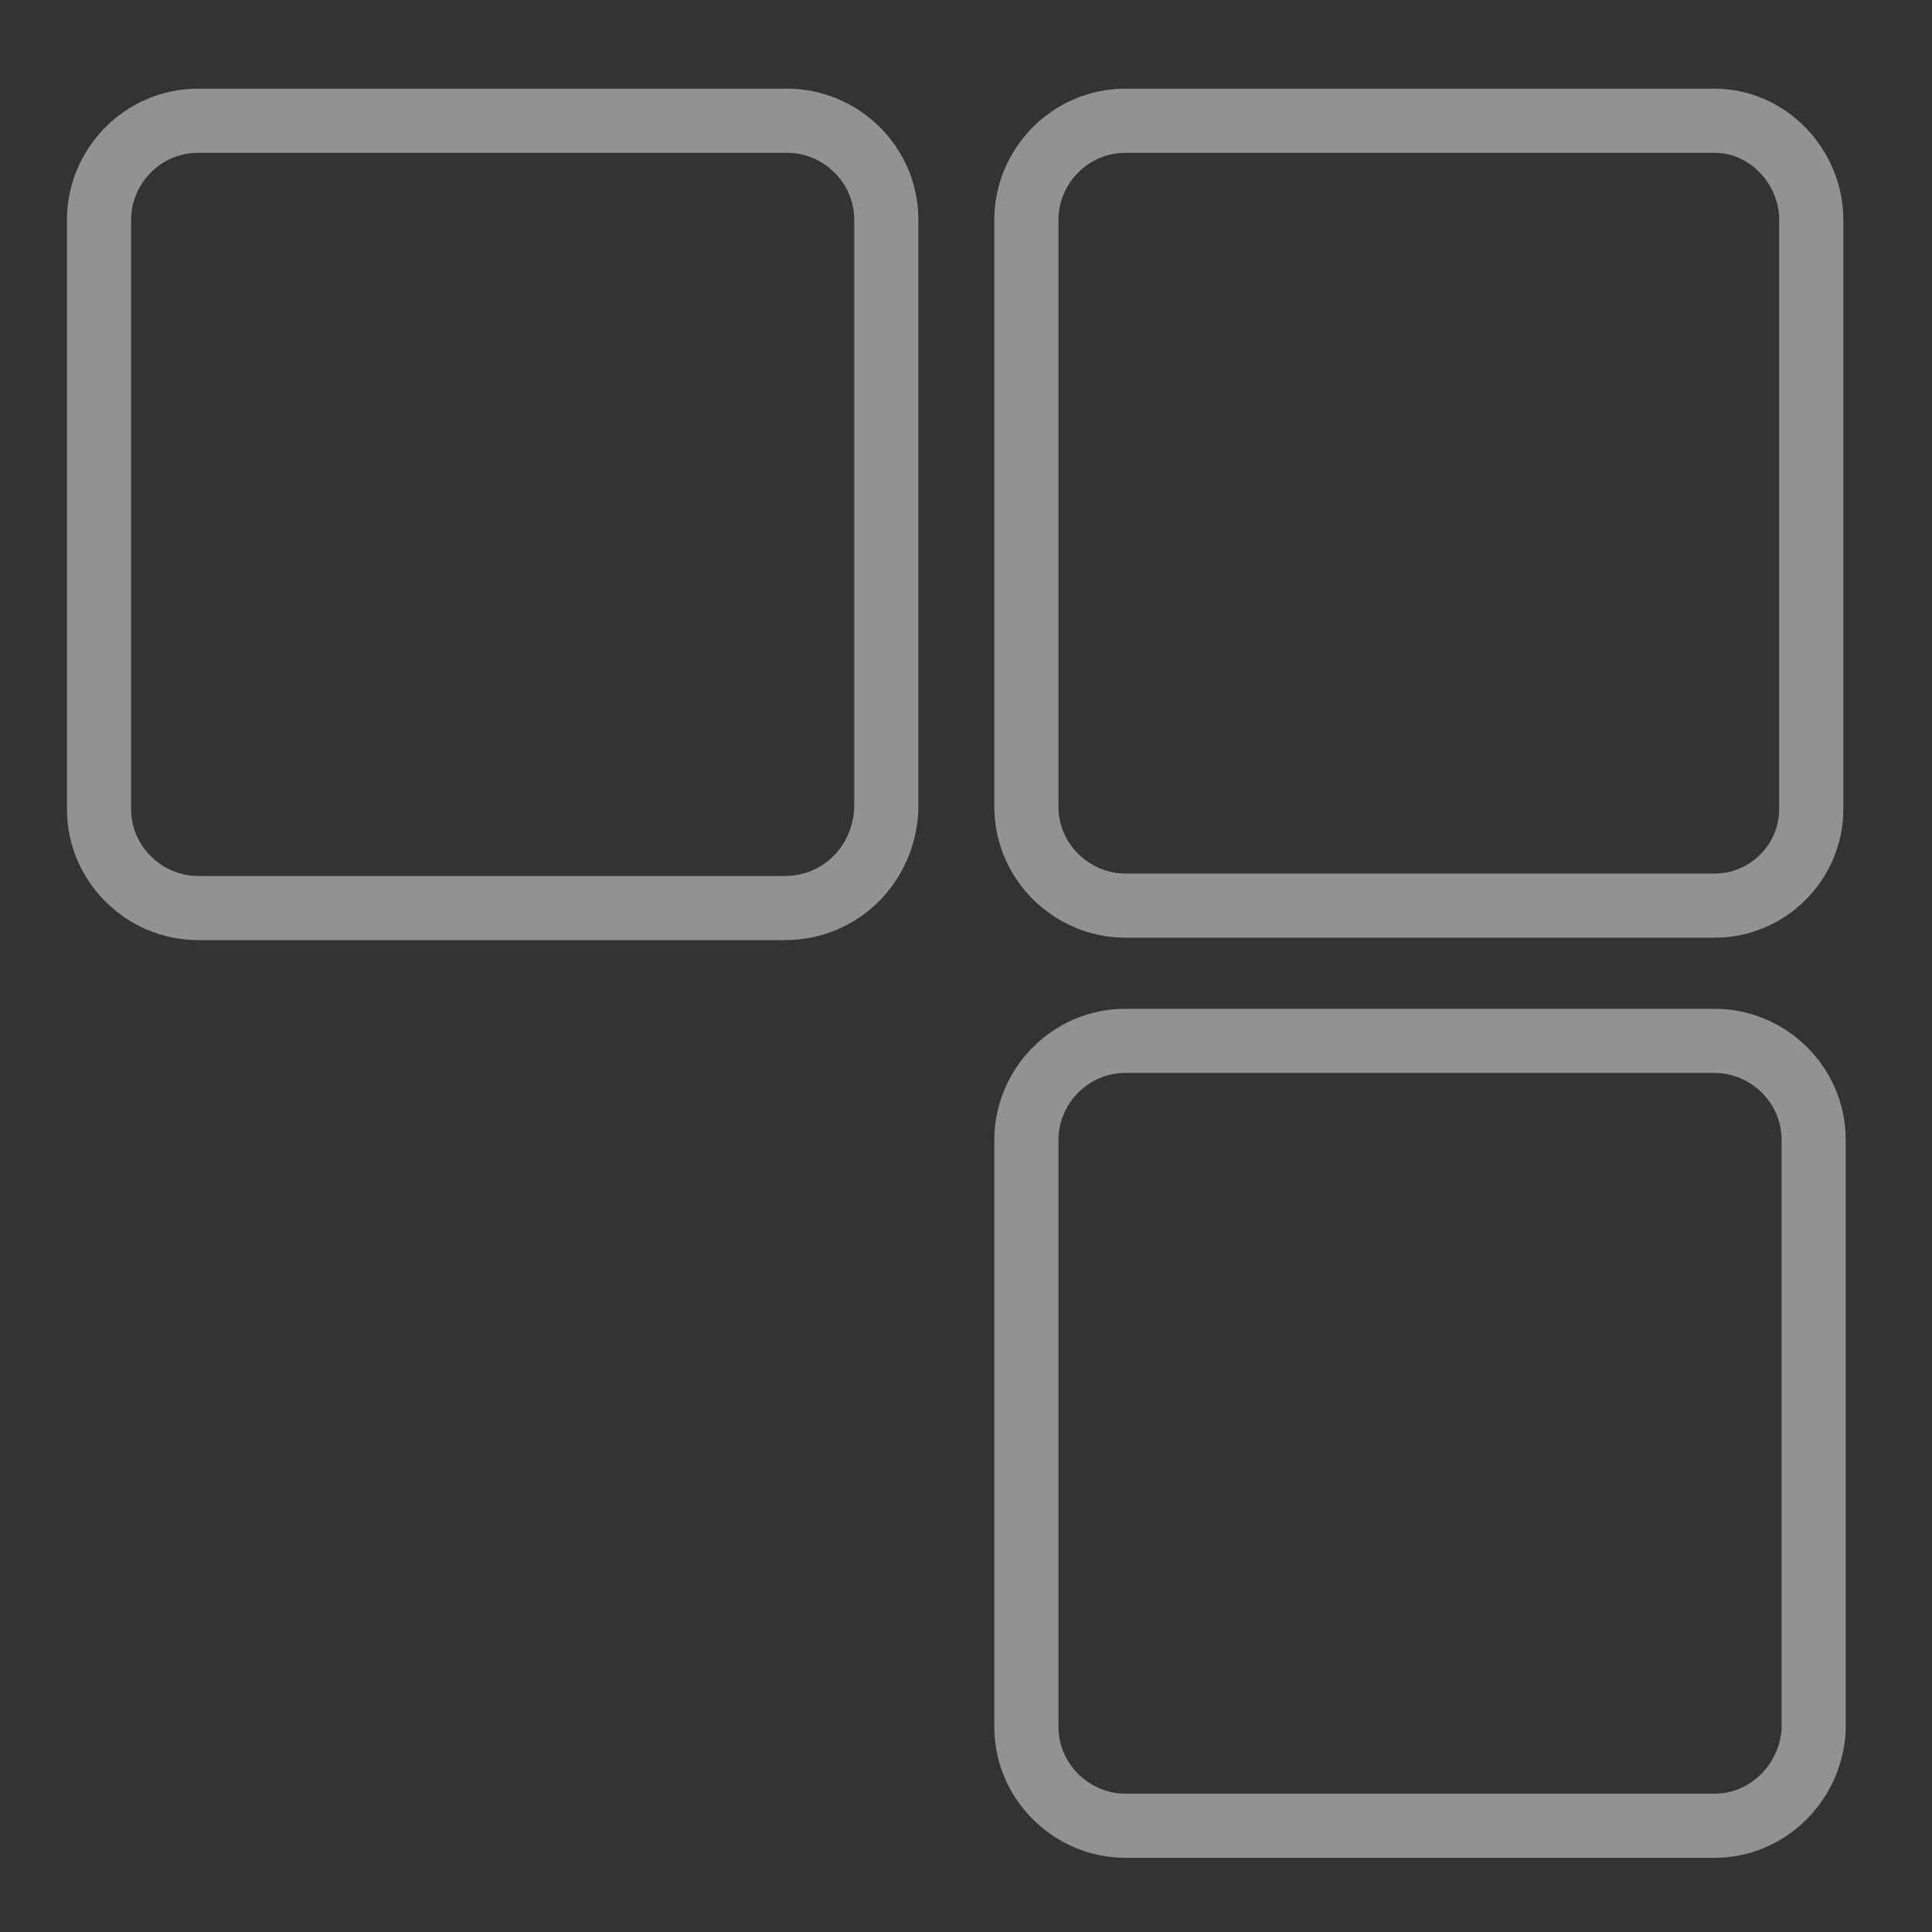 <?xml version="1.0" encoding="utf-8"?>
<!-- Generator: Adobe Illustrator 26.1.0, SVG Export Plug-In . SVG Version: 6.00 Build 0)  -->
<svg version="1.1" id="Livello_1" xmlns="http://www.w3.org/2000/svg" xmlns:xlink="http://www.w3.org/1999/xlink" x="0px" y="0px"
	 viewBox="0 0 80 80" style="enable-background:new 0 0 80 80;" xml:space="preserve">
<rect x="0" y="0" width="80" height="80" fill="#333333" stroke="none"/>
<style type="text/css">
	.st0{fill:none;stroke:#929292;stroke-width:4.123;stroke-linecap:round;stroke-miterlimit:10;}
	.st1{fill:#929292;}
	.st2{fill:none;stroke:#929292;stroke-width:3.177;stroke-linecap:square;stroke-miterlimit:10;}
	.st3{fill:#929292;stroke:#929292;stroke-width:0.412;stroke-miterlimit:10;}
	.st4{fill:none;stroke:#525252;stroke-width:3;stroke-linecap:round;stroke-miterlimit:10;}
	.st5{fill:#525252;}
	.st6{fill:none;stroke:#515151;stroke-width:3;stroke-linecap:round;stroke-miterlimit:10;}
	.st7{fill:none;stroke:#525252;stroke-width:3.115;stroke-linejoin:round;stroke-miterlimit:10;}
	.st8{fill:none;stroke:#525252;stroke-width:2.568;stroke-linecap:round;stroke-linejoin:round;stroke-miterlimit:10;}
	.st9{fill:none;stroke:#525252;stroke-width:2.955;stroke-linecap:round;stroke-linejoin:round;stroke-miterlimit:10;}
	.st10{fill:none;stroke:#525252;stroke-width:3.058;stroke-linecap:square;stroke-miterlimit:10;}
	.st11{fill:none;stroke:#525252;stroke-width:1.389;stroke-linecap:round;stroke-miterlimit:10;}
	.st12{fill:#FFFFFF;}
	.st13{fill:none;stroke:#525252;stroke-width:1.441;stroke-linecap:round;stroke-miterlimit:10;}
	.st14{fill:none;stroke:#929292;stroke-width:2.118;stroke-miterlimit:10;}
	.st15{fill:none;stroke:#929292;stroke-width:2.118;stroke-linecap:round;stroke-miterlimit:10;}
	.st16{fill:none;stroke:#929292;stroke-width:2.656;stroke-miterlimit:10;}
</style>
<g>
	<path class="st0" d="M221.2-25.6c0,0,21.9,0.5,33.5-18"/>
	<path class="st1" d="M248.1-46.2c-0.2-0.7,0.3-1.3,1-1.5l11.2-5.8c0.7-0.2,1.3,0.3,1.5,1l-1.5,12c0.2,0.7-0.3,1.3-1,1.5"/>
	<path class="st1" d="M245.6-26.1v15.5h5.8v-20.3C249.6-29.2,247.8-27.6,245.6-26.1z"/>
	<path class="st1" d="M235.7-21.3v10.6h5.8v-13C239.7-22.8,237.7-22,235.7-21.3z"/>
	<path class="st1" d="M225.8-19.2v8.4h5.8v-9.4C229.8-19.7,227.8-19.3,225.8-19.2z"/>
	<path class="st2" d="M245.6-6.6c0,1.6-1.3,2.8-2.8,2.8h-53.4c-1.6,0-2.8-1.3-2.8-2.8v-34.3c0-1.6,1.3-2.8,2.8-2.8h53.3
		c1.6,0,2.8,1.3,2.8,2.8"/>
	<path class="st1" d="M202.1,2.1h28c0.5,0,1,0.5,1,1v1.6c0,0.5-0.5,1-1,1h-28c-0.5,0-1-0.5-1-1V3.1C201.1,2.6,201.6,2.1,202.1,2.1z"
		/>
	<path class="st1" d="M210.2-0.9H222c0.5,0,1,0.5,1,1v1.6c0,0.5-0.5,1-1,1h-11.9c-0.5,0-1-0.5-1-1V0.1
		C209.2-0.4,209.7-0.9,210.2-0.9z"/>
	<g>
		<path class="st3" d="M190.2-30.1l1-0.2c0,0.5,0.2,1,0.3,1.2c0.2,0.2,0.5,0.5,0.8,0.7c0.3,0.2,0.7,0.3,1.2,0.3
			c0.7,0,1.2-0.2,1.5-0.5c0.3-0.3,0.5-0.7,0.5-1.2c0-0.3,0-0.5-0.2-0.7c-0.2-0.2-0.3-0.3-0.5-0.5c-0.2-0.2-0.8-0.3-1.6-0.5
			c-0.7-0.2-1.3-0.5-1.5-0.7c-0.2-0.2-0.8-0.5-1-0.8c-0.2-0.3-0.3-0.7-0.3-1.2c0-0.8,0.2-1.3,0.7-1.8c0.5-0.5,1.2-0.7,2-0.7
			c0.5,0,1.2,0.2,1.5,0.3c0.3,0.2,0.8,0.5,1,1c0.2,0.5,0.3,1,0.3,1.5l-1,0.2c0-0.7-0.2-1-0.5-1.3s-0.8-0.5-1.3-0.5
			c-0.7,0-1,0.2-1.3,0.3s-0.5,0.7-0.5,1s0.2,0.7,0.3,0.8c0.2,0.2,0.7,0.5,1.5,0.7c0.8,0.2,1.3,0.3,1.6,0.5c0.5,0.2,0.8,0.5,1,1
			c0.2,0.3,0.3,0.8,0.3,1.5c0,0.5-0.2,1-0.3,1.5c-0.3,0.5-0.7,0.8-1,1c-0.5,0.2-1,0.3-1.6,0.3c-1,0-1.6-0.3-2.3-0.8
			C190-28.1,190.2-29.1,190.2-30.1z"/>
		<path class="st3" d="M197.8-26.9v-9.4h5.6v1.2h-4.6v3h4.3v1.2h-4.3v3.1h4.8v1.2h-5.8C197.8-26.8,197.8-26.9,197.8-26.9z"/>
		<path class="st3" d="M204.7-31.5c0-1.6,0.3-2.8,1-3.8c0.7-0.8,1.6-1.3,2.6-1.3c0.7,0,1.3,0.2,1.8,0.7c0.5,0.5,1,1,1.3,1.6
			c0.3,0.7,0.5,1.6,0.5,2.6c0,1.3-0.3,2.5-1,3.5c-0.7,1-1.6,1.5-2.8,1.5s-2-0.5-2.8-1.5C205-29.2,204.7-30.2,204.7-31.5z
			 M205.7-31.5c0,1.2,0.3,2.1,0.8,2.6s1.2,1,1.8,1c0.8,0,1.3-0.3,1.8-1c0.5-0.7,0.8-1.6,0.8-2.8c0-0.8-0.2-1.5-0.3-2.1
			c-0.2-0.5-0.5-0.8-1-1.2c-0.3-0.3-0.8-0.5-1.3-0.5c-0.8,0-1.5,0.3-2,1C205.9-33.8,205.7-32.9,205.7-31.5z"/>
		<path class="st3" d="M190.2-14.2l1-0.2c0,0.5,0.2,1,0.3,1.2c0.2,0.2,0.5,0.5,0.8,0.7c0.3,0.2,0.7,0.3,1.2,0.3
			c0.7,0,1.2-0.2,1.5-0.5c0.3-0.3,0.5-0.7,0.5-1.2c0-0.3,0-0.5-0.2-0.7c-0.2-0.2-0.3-0.3-0.5-0.5c-0.2-0.2-0.8-0.3-1.6-0.5
			c-0.7-0.2-1.3-0.5-1.5-0.7c-0.2-0.2-0.5-0.5-0.7-0.8c-0.2-0.3-0.5-0.7-0.5-1.2c0-0.8,0.2-1.3,0.7-1.8c0.5-0.5,1.2-0.7,2-0.7
			c0.5,0,1.2,0.2,1.5,0.3c0.3,0.2,0.8,0.5,1,1c0.2,0.5,0.3,1,0.3,1.5l-1,0.2c0-0.7-0.2-1-0.5-1.3c-0.3-0.3-0.8-0.5-1.3-0.5
			c-0.7,0-1,0.2-1.3,0.3c-0.3,0.2-0.5,0.7-0.5,1s0.2,0.7,0.3,0.8c0.2,0.2,0.7,0.5,1.5,0.7s1.3,0.3,1.6,0.5c0.5,0.2,0.8,0.5,1,1
			c0.2,0.3,0.3,0.8,0.3,1.5c0,0.5-0.2,1-0.3,1.5c-0.3,0.5-0.7,0.8-1,1c-0.5,0.2-1,0.3-1.6,0.3c-1,0-1.6-0.3-2.3-0.8
			C190.2-12.2,190.2-13.2,190.2-14.2z"/>
		<path class="st3" d="M197.8-11.1v-9.4h5.6v1.2h-4.6v3h4.3v1.2h-4.3v3.1h4.8v1H197.8z"/>
		<path class="st3" d="M204.9-11.1v-9.4h1.5l1.8,6.8l0.3,1.3c0.2-0.3,0.2-0.8,0.3-1.5l1.8-6.6h1.3v9.4h-1V-19l-1.8,7.9h-1l-2.3-8.1
			v8.1H204.9z"/>
	</g>
</g>
<g>
	<path class="st4" d="M-46,134.4h-65.6c-1,0-1.9-0.8-1.9-1.9V94.4c0-1,0.8-1.9,1.9-1.9H-46c1,0,1.9,0.8,1.9,1.9v38.2
		C-44.1,133.6-44.9,134.4-46,134.4z"/>
	<rect x="-99" y="154.4" class="st5" width="40.5" height="7.1"/>
	<rect x="-86" y="134.4" class="st5" width="5.2" height="23.5"/>
	<rect x="-76.6" y="134.4" class="st5" width="5.2" height="23.5"/>
	<g>
		<path class="st5" d="M-102.8,116.2c0-0.4,0-0.8,0-1.3s0-1,0-1.5c0-0.6,0-1,0-1.5c0-0.4,0-0.8,0-1.3s0-0.6,0-0.8v-0.2
			c0-0.2,0-0.2,0-0.4s0.2-0.4,0.2-0.4c0.2-0.2,0.2-0.2,0.4-0.4c0.2-0.2,0.2-0.2,0.4,0c0,0,0,0,0.2,0l0.2,0.2l0.2,0.2l0.2,0.2
			c0,0,0,0.2,0.2,0.2l0.2,0.2l0.2,0.2c0,0,0,0,0,0.2v6.5c0,0.2,0,0.4,0.2,0.4c0.2,0.2,0.2,0.2,0.4,0.2c0.2,0,0.4,0,0.6,0
			s0.4,0,0.4,0c0.8,0,1.9,0,2.7-0.2c0.8-0.2,1.9-0.2,2.7-0.2c0,0,0.2,0,0.4,0c0.2,0,0.2,0,0.2,0s0.2,0,0.2,0.2c0,0,0,0.2,0,0.4
			c0,0.2-0.2,0.4-0.4,0.6c-0.2,0.2-0.6,0.4-1,0.4c-0.4,0.2-1,0.2-1.5,0.4c-0.6,0-1,0.2-1.7,0.2s-1,0-1.5,0.2c-0.4,0-0.8,0-1,0h-0.2
			c-0.2,0-0.2,0-0.4,0c-0.2,0-0.4,0-0.4,0c-0.2,0-0.2,0-0.2,0c-0.2-0.2-0.2-0.2-0.4-0.4c-0.2-0.2-0.2-0.2-0.4-0.4
			c-0.2-0.2-0.2-0.4-0.4-0.6c-0.2-0.2-0.2-0.4-0.2-0.6C-102.8,116.8-102.8,116.6-102.8,116.2z"/>
		<path class="st5" d="M-92.9,113.1c0.4-0.4,0.8-1,1.5-1.3c0.6-0.2,1.3-0.6,1.9-1c0.6-0.2,1.3-0.4,1.7-0.4c0.6,0,1.3,0,1.9,0.2
			c0.6,0.2,1.3,0.4,1.9,0.8c0.6,0.4,1,0.8,1.5,1.3c0.4,0.6,0.6,1.3,0.6,1.9c0,0.4,0,0.6-0.2,1c-0.2,0.4-0.4,0.6-0.6,0.8
			c-0.2,0.2-0.6,0.4-1,0.6c-0.4,0.2-0.8,0.4-1.3,0.4c-0.4,0.2-0.8,0.2-1.3,0.2s-0.6,0-1,0s-0.6,0-1,0s-0.8,0-1.3-0.2
			c-0.4-0.2-0.8-0.2-1.3-0.4c-0.4-0.2-0.8-0.4-1.3-0.6s-0.6-0.6-0.8-0.8c-0.2-0.4-0.4-0.8-0.4-1.3
			C-93.6,114.1-93.4,113.7-92.9,113.1z M-90.8,116.2c0.2,0.2,0.6,0.2,1,0.4c0.4,0,0.8,0.2,1.3,0.2s0.6,0,1,0c0.2,0,0.6,0,1,0
			s0.8,0,1.3-0.2c0.4-0.2,0.8-0.2,1-0.6c0.2-0.2,0.4-0.6,0.4-1c0-0.2,0-0.2-0.2-0.4c0-0.2-0.2-0.4-0.2-0.6c-0.2-0.2-0.2-0.4-0.4-0.4
			c-0.2-0.2-0.2-0.2-0.4-0.2h-0.2c-0.2,0-0.2,0-0.4,0.2c-0.2,0-0.2,0-0.4,0.2c-0.2,0-0.2,0-0.2,0l0,0c0,0,0,0-0.2,0c0,0,0,0-0.2,0
			l0,0c0,0-0.2,0-0.2-0.2c0-0.2-0.2-0.2-0.4-0.4c-0.2-0.2-0.4-0.2-0.4-0.4c-0.2-0.2-0.2-0.2-0.2-0.2h-0.2c-0.4,0-0.6,0-1,0.2
			c-0.4,0.2-0.6,0.4-0.8,0.6c-0.2,0.2-0.4,0.6-0.6,1s-0.2,0.6-0.2,1C-91.3,115.8-91.1,116-90.8,116.2z"/>
		<path class="st5" d="M-73.4,116.8c-0.6,0.2-1,0.4-1.7,0.6s-1,0.4-1.7,0.6s-1,0.2-1.7,0.2c0,0-0.2,0-0.4,0c-0.2,0-0.4,0-0.6,0
			c-0.2,0-0.4,0-0.6,0c-0.2,0-0.2,0-0.4,0c-0.4-0.2-0.6-0.6-0.8-1c-0.2-0.4-0.2-0.8-0.2-1.3s0.2-1,0.4-1.9c0.2-0.8,0.8-1.5,1.3-2.3
			c0.4-0.8,1-1.7,1.9-2.5c0.8-0.8,1.3-1.7,2.1-2.3c0.6-0.6,1.3-1.3,1.9-1.7s1-0.6,1.5-0.6s0.6,0.2,1,0.4c0.4,0.2,0.4,0.6,0.4,1
			c0,0.2-0.2,0.4-0.6,0.6c-0.4,0.2-0.8,0.6-1.3,1c-0.6,0.4-1,1-1.7,1.5c-0.6,0.6-1.3,1-1.9,1.7s-1,1-1.5,1.7s-0.6,1-0.8,1.7
			c0,0,0,0.2,0,0.4c0,0.2,0,0.4,0,0.6c0,0.2,0,0.4,0,0.6c0,0.2,0,0.2,0,0.4c0,0,0.2,0,0.4,0c0.2,0,0.4,0,0.8,0c0.2,0,0.6,0,0.8,0
			c0.2,0,0.6,0,0.8-0.2c0.2,0,0.4-0.2,0.6-0.4c0.2-0.2,0.2-0.4,0.2-0.6v-0.2v-0.2c0,0,0,0,0-0.2c0,0,0-0.2-0.2-0.2
			c0,0,0-0.2-0.2-0.2v-0.2c0-0.4,0.2-0.8,0.6-1c0.4-0.4,1-0.6,1.7-0.8s1.3-0.4,2.1-0.6c0.8-0.2,1.5-0.4,2.1-0.4
			c0.6-0.2,1.3-0.2,1.7-0.2s0.6,0,0.8,0c0.2,0,0.2,0,0.4,0c0.2,0,0.2,0,0.4,0c0.2,0,0.2,0.2,0.4,0.2c0,0.2,0.2,0.2,0.2,0.4
			c0,0,0,0,0,0.2v0.2c0,0,0,0.2-0.2,0.2c0,0,0,0.2-0.2,0.2c0,0,0,0-0.2,0.2l-0.2,0.2c-0.2,0-0.4,0-0.6,0.2c-0.4,0-0.6,0.2-1,0.2
			s-0.6,0.2-1,0.2s-0.6,0.2-0.6,0.2h-0.2c-0.2,0-0.2,0-0.4,0.2c-0.2,0-0.2,0-0.4,0.2c-0.2,0.2-0.2,0-0.2,0l0,0c0,0,0,0,0,0.2l0,0
			l0,0c0.2,0.4,0.6,0.8,0.8,1c0.2,0.2,0.4,0.6,0.6,0.8c0.2,0.2,0.4,0.4,0.4,0.6c0.2,0.2,0.4,0.4,0.6,0.6c0.2,0.2,0.4,0.4,0.8,0.4
			c0.2,0.2,0.6,0.4,1,0.6v0.2v0.2c0,0.2,0,0.4-0.2,0.6s-0.2,0.4-0.4,0.6c-0.2,0.2-0.4,0.2-0.6,0.4c-0.2,0.2-0.4,0.2-0.6,0.2
			c-0.4,0-0.6,0-0.8-0.2c-0.2-0.2-0.4-0.4-0.6-0.6c-0.2-0.2-0.4-0.6-0.6-0.8c-0.2-0.2-0.4-0.6-0.6-0.8c-0.2-0.2-0.4-0.4-0.6-0.6
			c-0.2-0.2-0.4-0.2-0.8-0.2C-72.4,116.6-73,116.6-73.4,116.8z"/>
		<path class="st5" d="M-65.5,113.1c0.4-0.4,0.8-1,1.5-1.3c0.6-0.2,1.3-0.6,1.9-1c0.6-0.2,1.3-0.4,1.7-0.4c0.6,0,1.3,0,1.9,0.2
			c0.6,0.2,1.3,0.4,1.9,0.8c0.6,0.4,1,0.8,1.5,1.3c0.4,0.6,0.6,1.3,0.6,1.9c0,0.4,0,0.6-0.2,1s-0.4,0.6-0.6,0.8
			c-0.2,0.2-0.6,0.4-1,0.6c-0.4,0.2-0.8,0.4-1.3,0.4c-0.4,0.2-0.8,0.2-1.3,0.2c-0.4,0-0.6,0-1,0s-0.6,0-1,0s-0.8,0-1.3-0.2
			c-0.4-0.2-0.8-0.2-1.3-0.4c-0.4-0.2-0.8-0.4-1.3-0.6s-0.6-0.6-0.8-0.8c-0.2-0.4-0.4-0.8-0.4-1.3
			C-65.9,114.1-65.7,113.7-65.5,113.1z M-63.4,116.2c0.2,0.2,0.6,0.2,1,0.4c0.4,0,0.8,0.2,1.3,0.2c0.4,0,0.6,0,1,0c0.2,0,0.6,0,1,0
			s0.8,0,1.3-0.2c0.4-0.2,0.8-0.2,1-0.6c0.2-0.2,0.4-0.6,0.4-1c0-0.2,0-0.2-0.2-0.4c0-0.2-0.2-0.4-0.2-0.6c-0.2-0.2-0.2-0.4-0.4-0.4
			c-0.2-0.2-0.2-0.2-0.4-0.2h-0.2c-0.2,0-0.2,0-0.4,0.2c-0.2,0-0.2,0-0.4,0.2c-0.2,0-0.2,0-0.2,0l0,0c0,0,0,0-0.2,0c0,0,0,0-0.2,0
			l0,0c0,0-0.2,0-0.2-0.2c0-0.2-0.2-0.2-0.4-0.4c-0.2-0.2-0.4-0.2-0.4-0.4c-0.2-0.2-0.2-0.2-0.2-0.2h-0.2c-0.4,0-0.6,0-1,0.2
			c-0.4,0.2-0.6,0.4-0.8,0.6c-0.2,0.2-0.4,0.6-0.6,1s-0.2,0.6-0.2,1C-63.8,115.8-63.6,116-63.4,116.2z"/>
	</g>
</g>
<g>
	<path class="st6" d="M161.5,132.7L161.5,132.7c-2.5,0-4.3-1.9-4.3-4.2v-19.1c0-2.3,1.9-4.2,4.2-4.2h0.2c2.3,0,4.2,1.9,4.2,4.2v19.1
		C165.7,130.8,163.8,132.7,161.5,132.7z"/>
	<path class="st6" d="M226.8,105.2h-7.4h-0.2h-7.4c-2.3,0-4.2,1.9-4.2,4.2v0.2c0,2.3,1.9,4.2,4.2,4.2h3.2v15c0,2.3,1.9,4.2,4.2,4.2
		h0.2c2.3,0,4.2-1.9,4.2-4.2v-15h3.2c2.3,0,4.2-1.9,4.2-4.2v-0.2C231,107,229.1,105.2,226.8,105.2z"/>
	<circle class="st6" cx="188.1" cy="119.5" r="4.6"/>
	<circle class="st6" cx="188.1" cy="119.5" r="11.1"/>
	<path class="st6" d="M201.8,131.6c-3.4,3.9-8.2,6.2-13.7,6.2s-10.3-2.5-13.7-6.2"/>
	<path class="st6" d="M174.3,107.5c3.4-3.9,8.3-6.2,13.7-6.2c5.4,0,10.2,2.3,13.6,6"/>
	<path class="st6" d="M170.8,101.2c4.5-4.3,10.7-6.9,17.4-6.9c6.8,0,12.8,2.6,17.4,6.9"/>
	<path class="st6" d="M205.1,138.1c-4.5,4-10.5,6.6-17,6.6c-6.8,0-12.8-2.6-17.4-6.9"/>
</g>
<g>
	<polyline class="st7" points="-39.9,-58.2 -72.5,-58.2 -72.5,-69.2 	"/>
	<line class="st7" x1="-32.8" y1="-80.7" x2="-32.8" y2="-72.8"/>
	<polyline class="st7" points="-72.5,-87.6 -72.5,-95.1 -63.4,-103.4 -32.8,-103.4 -32.8,-98.7 	"/>
	<polyline class="st8" points="-72.3,-94.3 -63.2,-94.3 -63.2,-103 	"/>
	<rect x="-44.8" y="-98.3" class="st8" width="23.9" height="17.6"/>
	<line class="st8" x1="-41.1" y1="-93.9" x2="-24.9" y2="-93.9"/>
	<line class="st8" x1="-41.1" y1="-89.4" x2="-24.9" y2="-89.4"/>
	<line class="st8" x1="-41.1" y1="-84.8" x2="-24.9" y2="-84.8"/>
	<g>
		<rect x="-83.9" y="-87.2" class="st8" width="23.9" height="17.6"/>
		<polyline class="st8" points="-83.9,-87.2 -72.1,-76.5 -60,-87.2 		"/>
		<line class="st8" x1="-83.9" y1="-70" x2="-74.5" y2="-78.7"/>
		<line class="st8" x1="-69.5" y1="-78.7" x2="-60" y2="-70"/>
	</g>
	<circle class="st8" cx="-33.2" cy="-63.7" r="8.9"/>
	<circle class="st8" cx="-33.2" cy="-63.7" r="4.3"/>
	<path class="st9" d="M-84.5-36.1c0,0,1.4-0.9,3.8-1.5c2.4-0.6,3.7-0.4,6,0.6c2.2,0.9,13.7,5.6,15,6.2c1.3,0.6,5.1,2.4,10.1,0
		s17.8-8.6,19.7-9.6c1.9-0.9,2.4-3.2,2.1-4.3c-0.6-1.1-1.7-2.6-4.5-1.9c-3,0.7-16.3,4.7-16.3,4.7s-0.2-1.7-1.3-2.2
		c-0.9-0.6-16.5-6.4-18-6.9c-1.3-0.6-4.7-1.1-6.6-1.1c-1.7,0-9.8,1.2-9.8,1.2L-84.5-36.1z"/>
	<path class="st9" d="M-49-41.7c0,1.5-1.3,2.8-2.8,2.8c0,0-0.7,0.2-2.2-0.4c-1.7-0.6-12.2-3.7-12.2-3.7"/>
	<rect x="-94.9" y="-55.4" class="st9" width="10.5" height="22.9"/>
</g>
<g>
	<path class="st4" d="M4.3,102.4v67.4h69.7L4.3,102.4z M17.2,134.1l24.4,23.8H17.2V134.1z"/>
	<g>
		<line class="st4" x1="19.8" y1="117.9" x2="13.3" y2="124.7"/>
		<line class="st4" x1="26.4" y1="124.3" x2="22.3" y2="128.6"/>
		<line class="st4" x1="39.5" y1="137.2" x2="35.4" y2="141.5"/>
		<line class="st4" x1="59.4" y1="156.3" x2="53" y2="162.8"/>
		<line class="st4" x1="33" y1="130.6" x2="26.6" y2="137.4"/>
		<line class="st4" x1="52.8" y1="149.9" x2="48.7" y2="154.2"/>
		<line class="st4" x1="46.3" y1="143.6" x2="39.7" y2="150.1"/>
	</g>
	<path class="st4" d="M33,113.8l35.9,35.9c0.8,0.8,2,0.8,2.9,0l4.9-4.9c0.8-0.8,0.8-2,0-2.9l-35.9-35.9L33,113.8z"/>
	<polyline class="st4" points="32.5,113.6 29.3,102.4 40.5,105.9 	"/>
	<line class="st4" x1="65.9" y1="146.8" x2="73.7" y2="139"/>
	<line class="st4" x1="62.7" y1="143.6" x2="70.2" y2="135.8"/>
	<line class="st4" x1="58.4" y1="131.9" x2="47.1" y2="120.6"/>
</g>
<path class="st10" d="M-230.5-23.3v-2.6c0-1.1,0.9-1.9,1.9-1.9h53.6c1.1,0,1.9,0.9,1.9,1.9v36.6c0.2,1.1-0.6,1.9-1.7,1.9h-53.8
	c-1.1,0-1.9-0.9-1.9-1.9V-21"/>
<path class="st5" d="M-216.3,19.4h28.8c0.6,0,1.1,0.5,1.1,1.1v0.6c0,0.6-0.5,1.1-1.1,1.1h-28.8c-0.6,0-1.1-0.5-1.1-1.1v-0.6
	C-217.4,19.9-216.9,19.4-216.3,19.4z"/>
<path class="st5" d="M-196.7,20.4H-207c-0.6,0-1.3-0.5-1.3-1.3v-2.4c0-0.6,0.5-1.3,1.3-1.3h10.3c0.6,0,1.3,0.5,1.3,1.3v2.4
	C-195.6,19.7-196,20.4-196.7,20.4z"/>
<g>
	<g>
		<ellipse class="st11" cx="-201.8" cy="-8.5" rx="10.8" ry="10.9"/>
		<line class="st11" x1="-201.8" y1="-19.4" x2="-201.8" y2="2.4"/>
		<path class="st11" d="M-203.5-19.2c0,0-3.7,2.5-3.7,10.5s3.7,11,3.7,11"/>
		<path class="st11" d="M-200.3,2.1c0,0,3.7-2.5,3.7-10.5s-3.7-11-3.7-11"/>
		<line class="st11" x1="-211.8" y1="-8.5" x2="-191" y2="-8.5"/>
	</g>
	<g>
		<polygon class="st5" points="-193.1,-1.7 -192.2,-2.6 -188.3,0.8 -189.2,1.8 		"/>
		<polygon class="st5" points="-194.9,-4.1 -194.9,-4.1 -194.9,-4.1 -194.9,-4.1 -194.9,-4.1 -192.4,1.3 -190.6,-0.4 -190.6,-0.4 
			-188.9,-2 		"/>
	</g>
</g>
<polygon class="st12" points="-228.4,1.6 -233.5,3.8 -233.5,13.2 -230.8,15 -217.8,15.1 -211.2,12.3 -211.8,1.2 "/>
<g>
	<path class="st13" d="M-212.7,13.2l-19.8,7.7c-1.3,0.4-2.7-0.1-3.3-1.4l-4-10.7c-0.4-1.3,0.1-2.7,1.4-3.3l19.8-7.7
		c1.3-0.4,2.7,0.1,3.3,1.4l4,10.7C-210.7,11.2-211.4,12.8-212.7,13.2z"/>
	<polygon class="st5" points="-239.4,9.2 -215,-0.2 -214.1,2.4 -238.5,11.8 	"/>
	<path class="st5" d="M-229,23.2l1.9-4l7.2-2.7c0,0-0.1,2.2-1.6,2.7c-1,0.4-1.4,0.1-1.9,0c0,0-0.3,1.6-1.4,2c-1.6,0.6-1.9,0-2,0.1
		C-226.8,21.5-227,23.1-229,23.2z"/>
	<path class="st5" d="M-248.9,25.7l3.4,10.8l4.2-2.5c0,0,0.6,0.4,3.2,0.1c2.6-0.3,5-0.7,6.8-4c1.7-3.3,2.6-5.5,4.2-9.1
		c1.3-2.7,0.1-3.5-1.1-4c-1.1-0.4-2.9-0.3-3.3,1c-0.4,1-0.6,1.3-0.7,1.9c-0.1,0.4-0.4,1-0.9,1.2c-0.1,0-0.6,0.1-0.9,0.1
		c-0.1,0-0.9,0.1-1.1-0.4c-0.1-0.6-3.4-9-3.4-9s-1,0.1-1.7,0.4c-0.7,0.3-1,0.9-1.1,1.3c-0.1,0.6-3.4,8.5-3.7,9.2s-0.3,1-1,1.4
		C-246.7,24.7-248.9,25.7-248.9,25.7z"/>
</g>
<path class="st2" d="M147-9.8h-38.8c-3.8,0-7-3.1-7-7v-5"/>
<path class="st2" d="M101.2-57.8v-2.1c0-3.8,3.1-7,7-7h43.2c3.8,0,7,3.1,7,7v40.4"/>
<path class="st14" d="M93.4-51.6v-2.1c-0.2-1.7,1.4-3.3,3.1-3.3h43.9c1.7,0,3.1,1.4,3.1,3.1V-23c0,1.7-1.4,3.1-3.1,3.1H96.5
	c-1.7,0-3.1-1.4-3.1-3.1v-2.6"/>
<path class="st1" d="M93-24.2c0,2.3,1.9,4,4,4h43.5c2.1,0,2.8-1.9,2.8-4H93z M118.3-21.1c-0.7,0-1.2-0.5-1.2-1.2s0.5-1.2,1.2-1.2
	c0.7,0,1.2,0.5,1.2,1.2S119-21.1,118.3-21.1z"/>
<path class="st15" d="M92.2-26.3H89c-0.9,0-1.4-0.7-1.4-1.4v-21.8c0-0.9,0.7-1.4,1.4-1.4h10.6c0.7-0.2,1.4,0.5,1.4,1.4v21.8
	c0,0.9-0.7,1.4-1.4,1.4h-3.3"/>
<path class="st1" d="M87.5-28.4c0,1.6,1.4,3,1.9,3h9.9c0.5,0,1.6-1.4,1.6-3H87.5z M94.4-25.8c-0.5,0-1-0.5-1-1c0-0.5,0.5-1,1-1
	c0.5,0,1,0.5,1,1C95.5-26.3,94.9-25.8,94.4-25.8z"/>
<path class="st1" d="M162.1-17.4h-7.8V-26c0-0.9-0.7-1.6-1.4-1.6H151c-0.9,0-1.4,0.7-1.4,1.6v8.4h-8c-0.9,0-1.4,0.7-1.4,1.6v1.9
	c0,0.9,0.7,1.6,1.4,1.6h7.8v8.4c0,0.9,0.7,1.6,1.4,1.6h1.9c0.9,0,1.4-0.7,1.4-1.6v-8.4h7.8c0.9,0,1.4-0.7,1.4-1.6v-1.9
	C163.5-16.9,162.8-17.4,162.1-17.4z"/>
<path class="st16" d="M32.5,37.6H8.2c-2.2,0-4.1-1.8-4.1-4.1V9.1c0-2.2,1.8-4.1,4.1-4.1h24.4c2.2,0,4.1,1.8,4.1,4.1v24.4
	C36.6,35.8,34.8,37.6,32.5,37.6z"/>
<path class="st16" d="M71,37.5H46.6c-2.2,0-4.1-1.8-4.1-4.1V9.1c0-2.2,1.8-4.1,4.1-4.1H71C73.2,5,75,6.9,75,9.1v24.4
	C75,35.7,73.2,37.5,71,37.5z"/>
<path class="st16" d="M71,75.6H46.6c-2.2,0-4.1-1.8-4.1-4.1V47.2c0-2.2,1.8-4.1,4.1-4.1H71c2.2,0,4.1,1.8,4.1,4.1v24.4
	C75,73.8,73.2,75.6,71,75.6z"/>
</svg>
